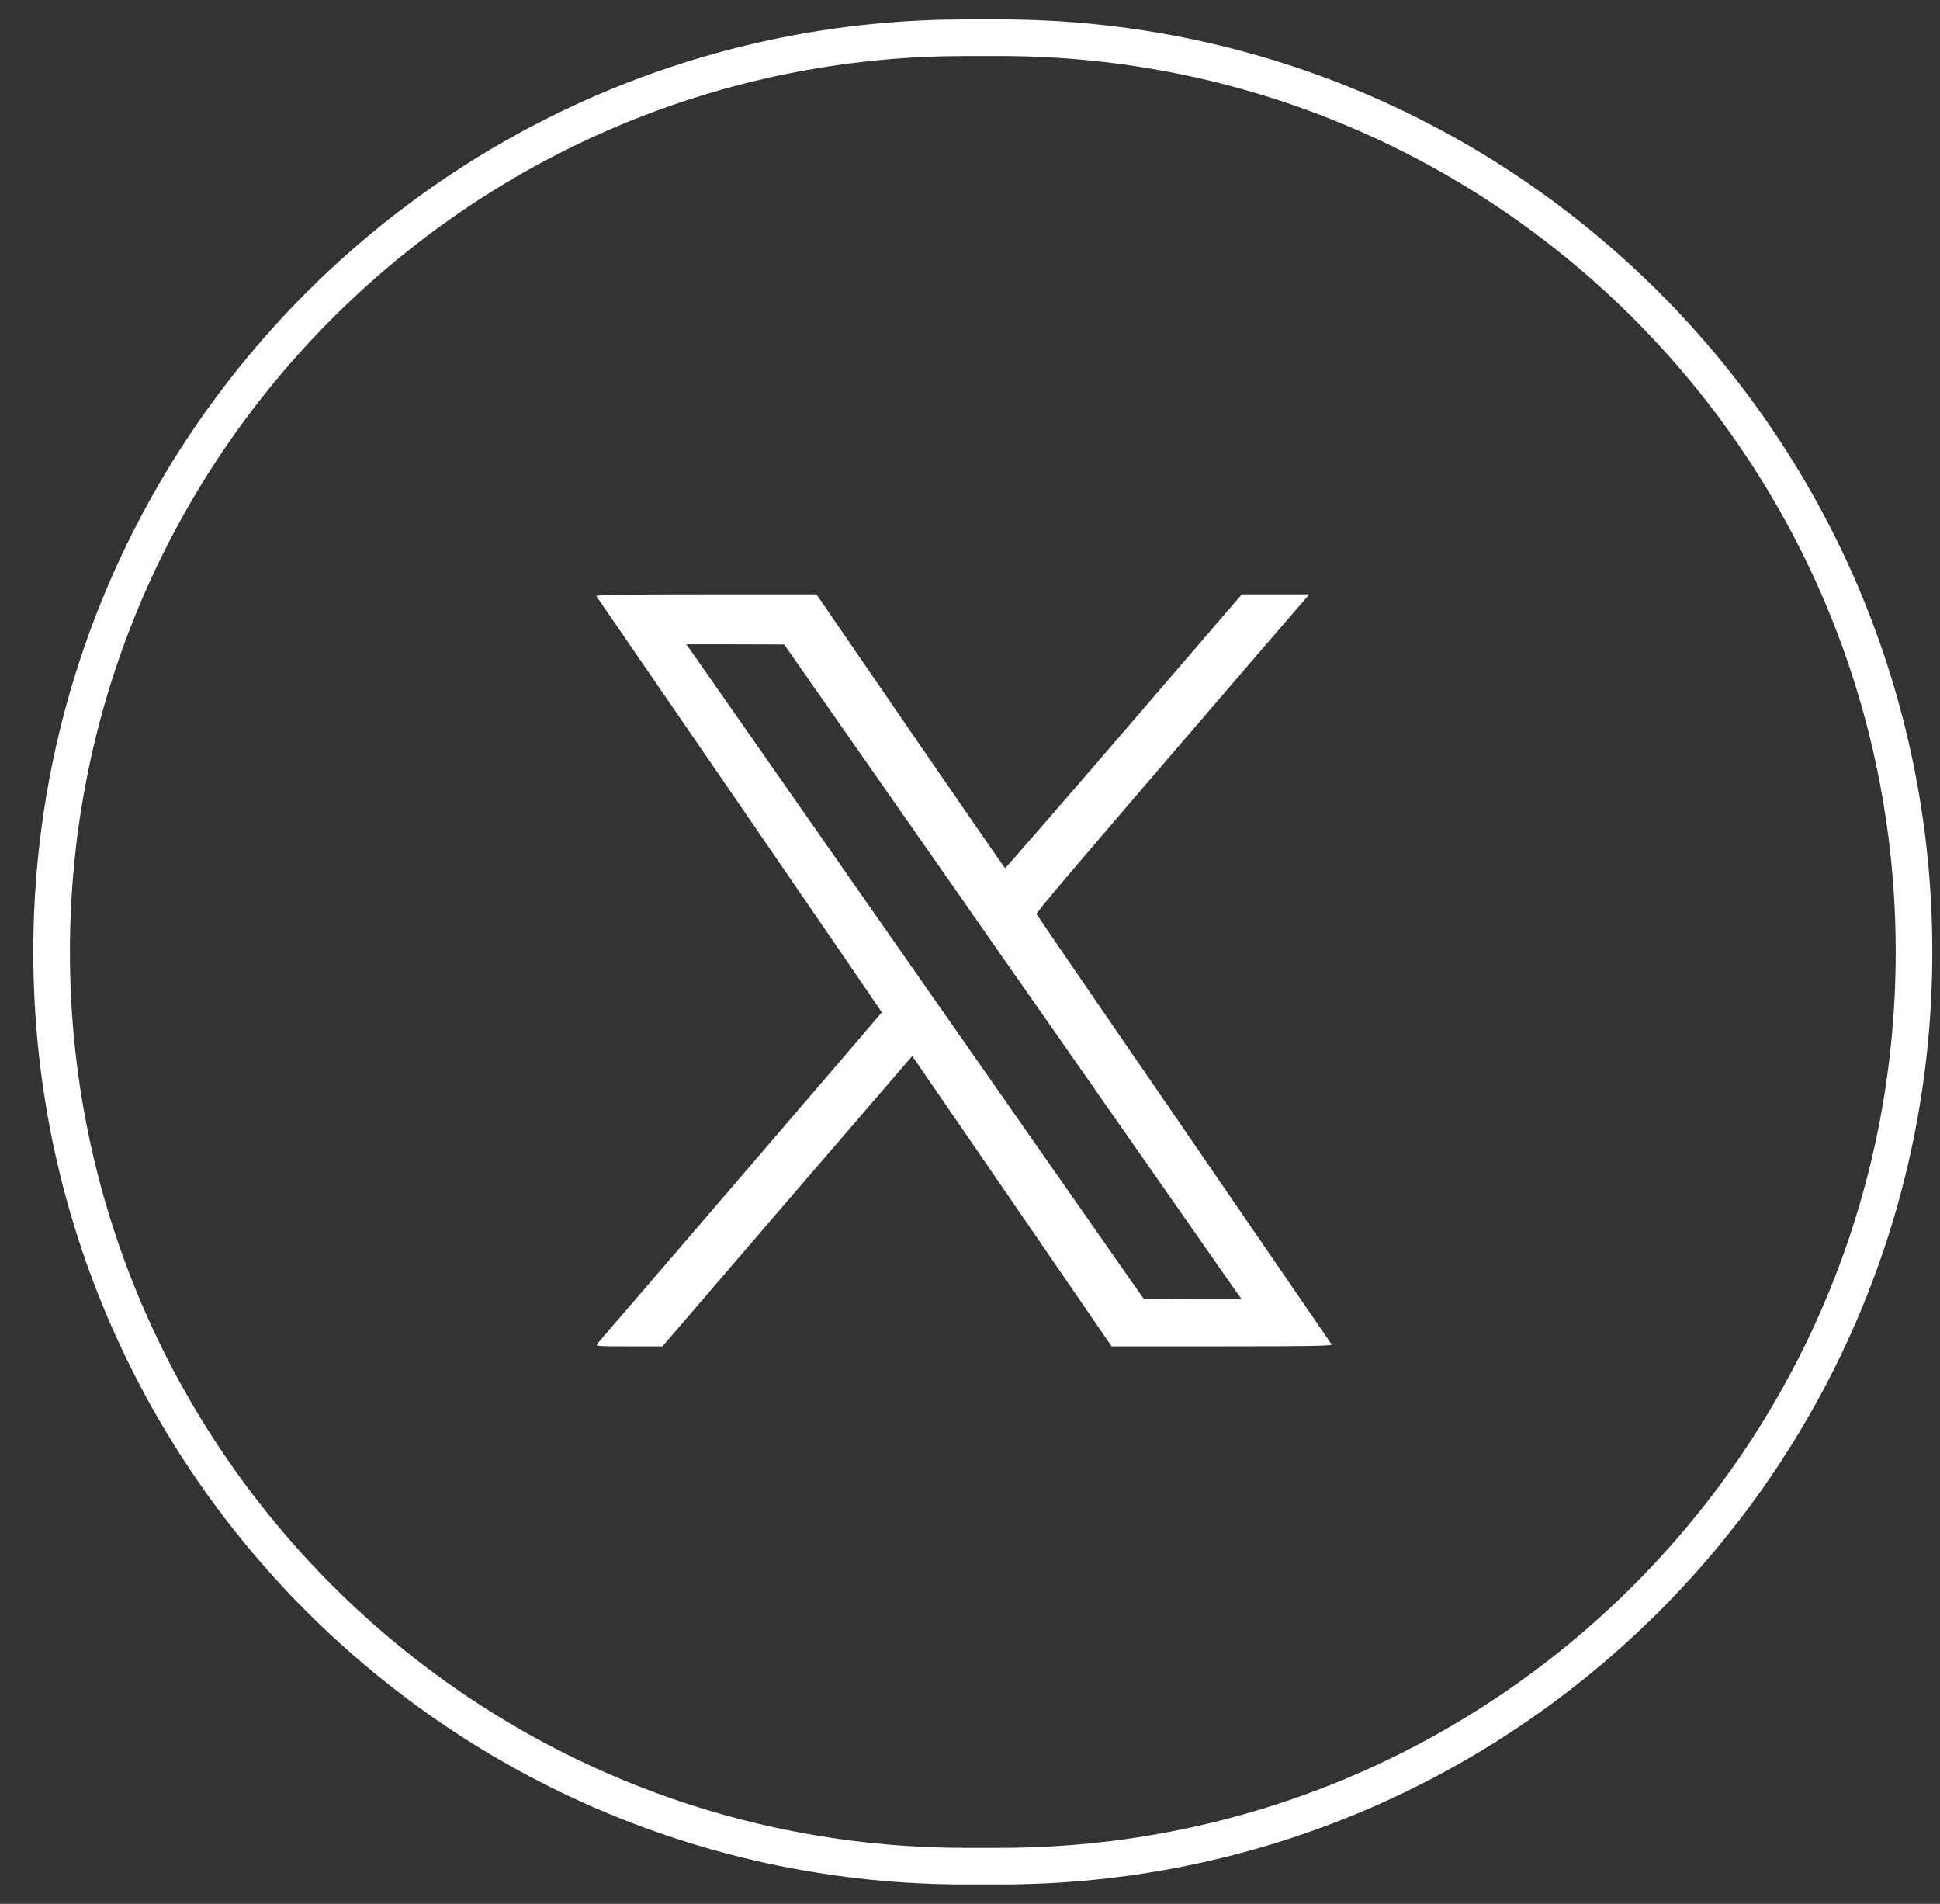 <svg width="53" height="52" viewBox="0 0 53 52" fill="none" xmlns="http://www.w3.org/2000/svg">
<rect x="0" y="0" width="53" height="52" fill="#333333" stroke="none"/>
<path d="M26.38 1.03H27.32C41.111 1.03 52.29 12.209 52.29 26C52.29 39.79 41.111 50.97 27.32 50.97H26.38C12.589 50.97 1.41 39.79 1.41 26C1.41 12.425 12.243 1.38 25.735 1.038L26.38 1.03Z" stroke="white"/>
<path d="M16.292 16.282C16.308 16.306 18.07 18.873 20.208 21.982C22.342 25.091 24.091 27.643 24.091 27.651C24.091 27.659 16.874 36.063 16.317 36.701C16.26 36.769 16.305 36.773 17.175 36.773H18.098L21.508 32.806L24.922 28.842L27.645 32.806L30.369 36.773H33.39C35.797 36.773 36.407 36.761 36.379 36.721C36.363 36.697 34.55 34.05 32.347 30.844C30.141 27.639 28.331 24.995 28.319 24.967C28.303 24.919 29.278 23.776 34.429 17.786L35.769 16.234H34.846H33.924L30.702 19.98C28.929 22.038 27.469 23.719 27.457 23.711C27.445 23.707 26.282 22.018 24.869 19.968L22.306 16.234H19.285C16.954 16.234 16.272 16.246 16.292 16.282ZM27.521 26.331C30.875 31.133 33.687 35.157 33.771 35.277L33.924 35.49H32.588L31.252 35.486L25.154 26.76C21.8 21.958 18.988 17.935 18.904 17.814L18.748 17.598H20.087L21.423 17.602L27.521 26.331Z" fill="white"/>
</svg>
